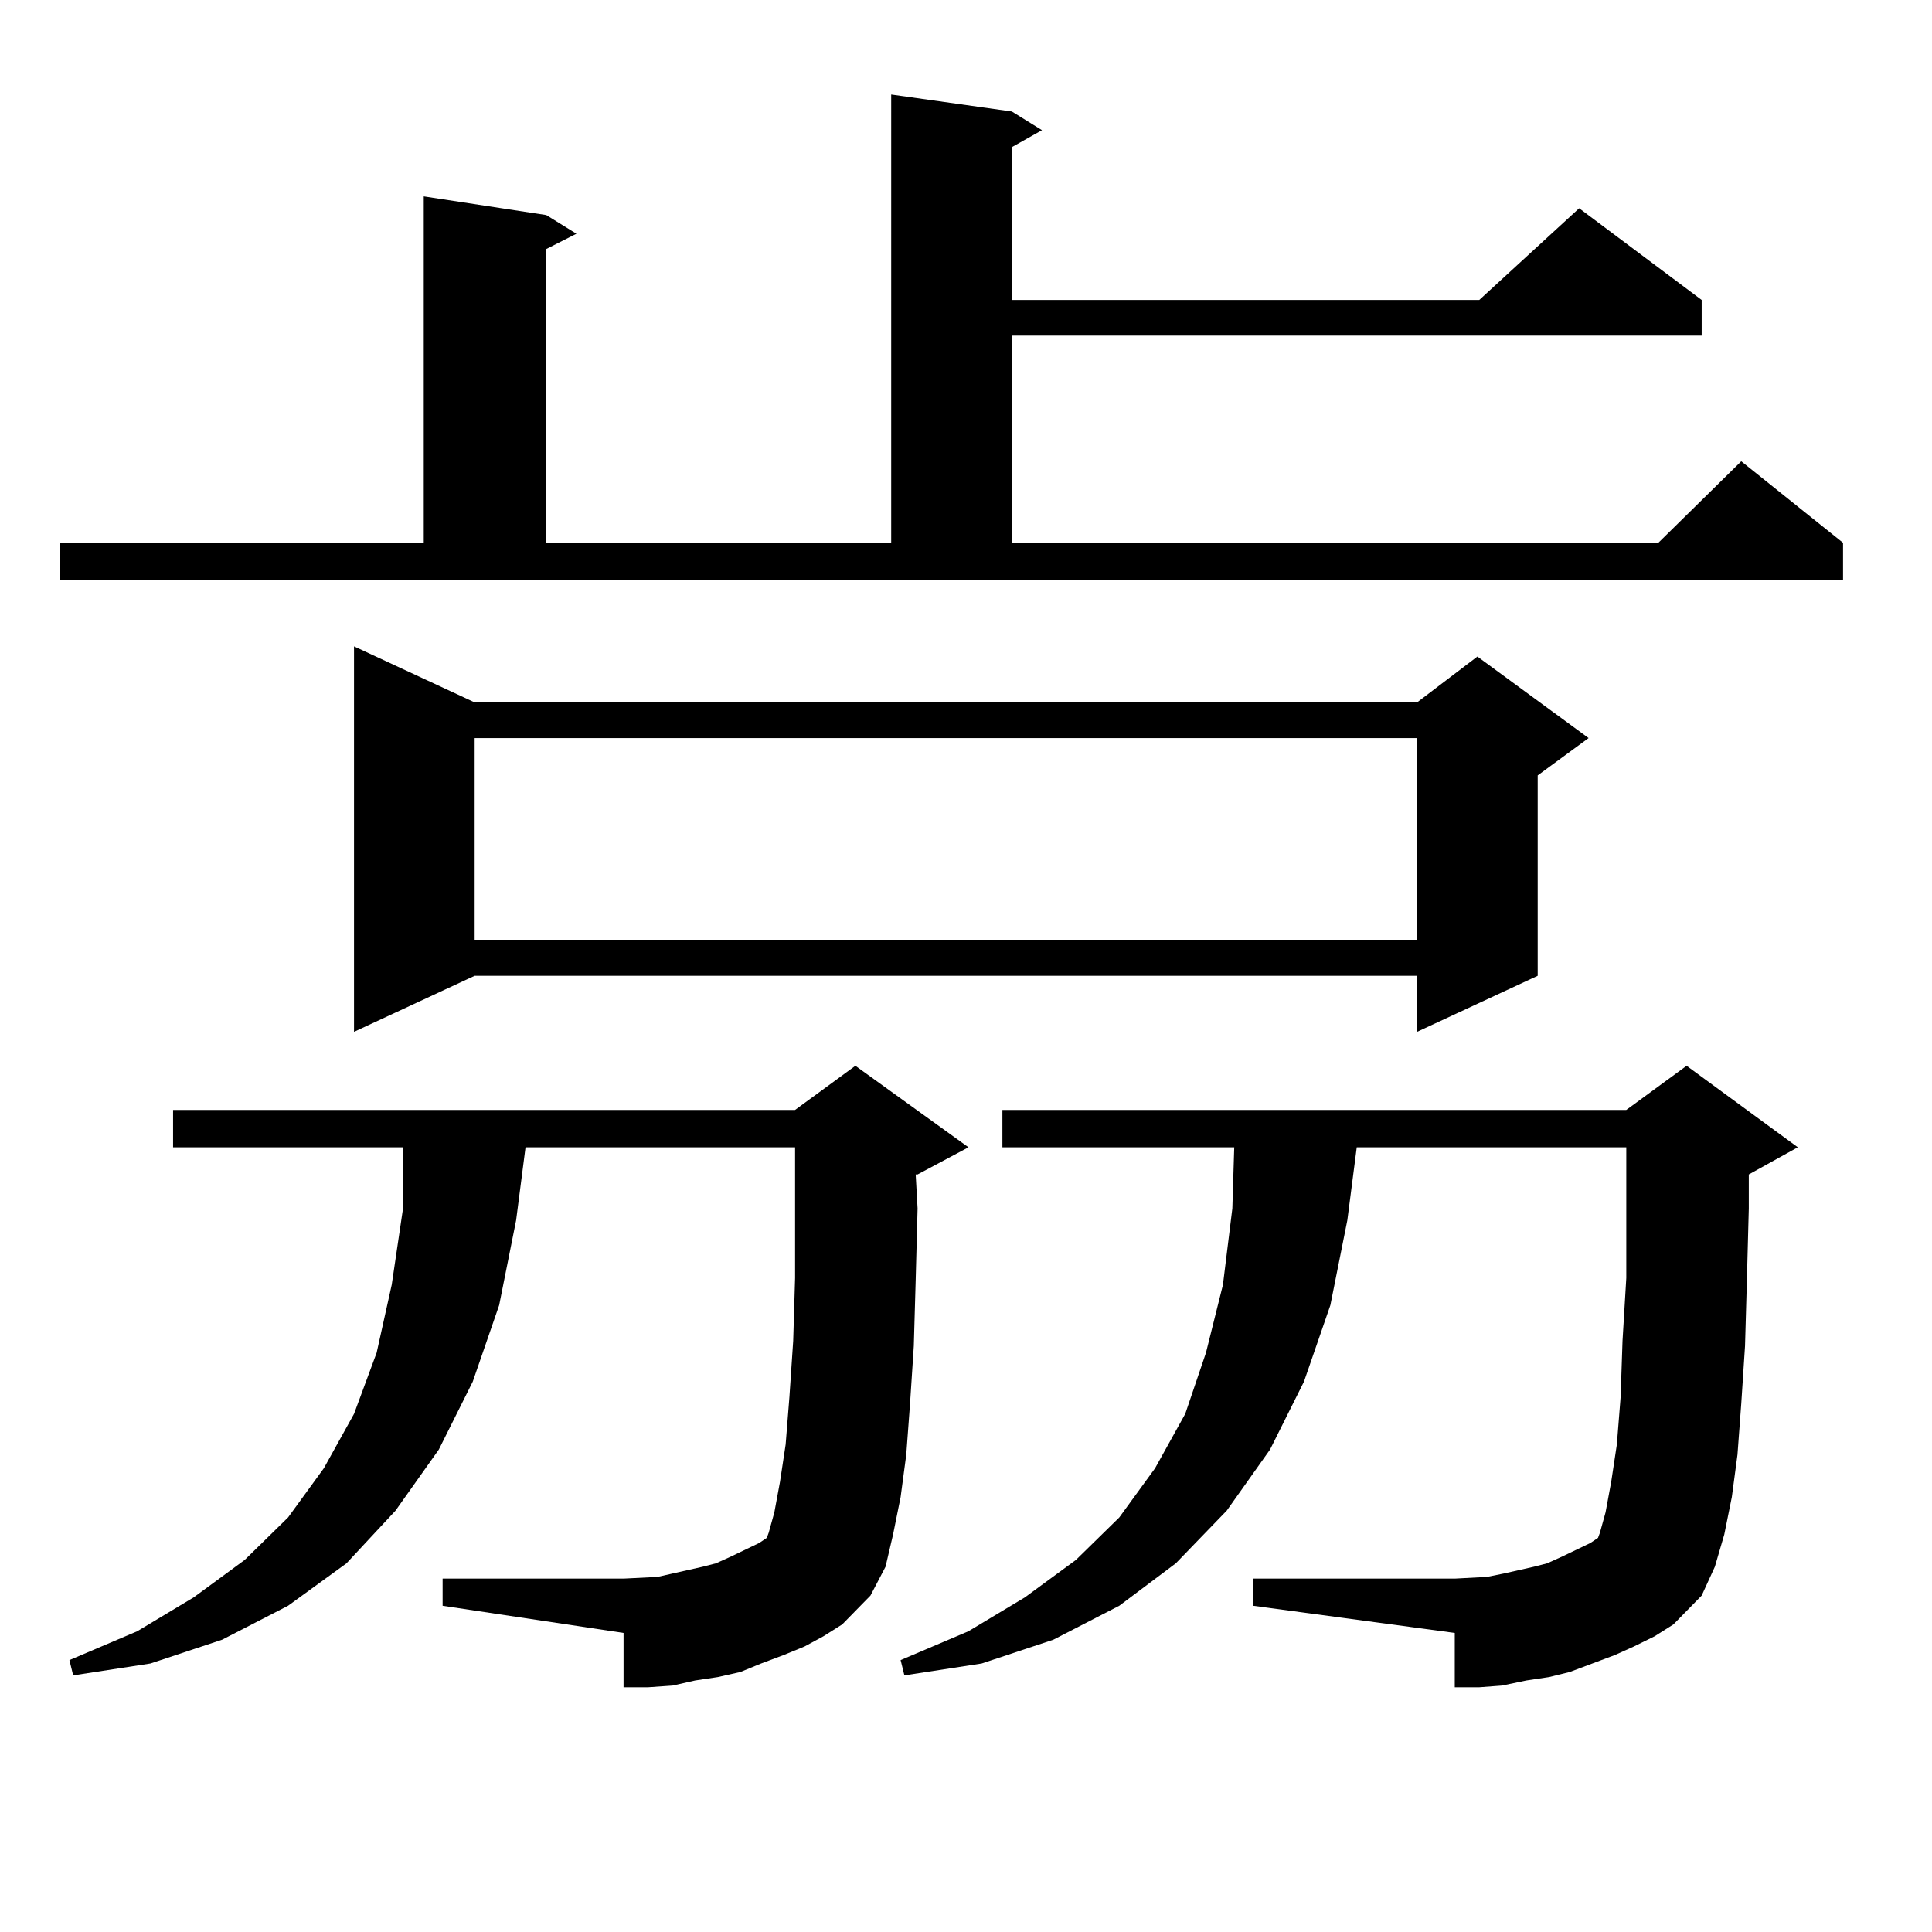 <?xml version="1.0" encoding="utf-8"?>
<!-- Generator: Adobe Illustrator 16.0.0, SVG Export Plug-In . SVG Version: 6.00 Build 0)  -->
<!DOCTYPE svg PUBLIC "-//W3C//DTD SVG 1.1//EN" "http://www.w3.org/Graphics/SVG/1.1/DTD/svg11.dtd">
<svg version="1.1" id="图层_1" xmlns="http://www.w3.org/2000/svg" xmlns:xlink="http://www.w3.org/1999/xlink" x="0px" y="0px"
	 width="1000px" height="1000px" viewBox="0 0 1000 1000" enable-background="new 0 0 1000 1000" xml:space="preserve">
<path d="M31.048,280.941h188.288V101.644l63.413,9.668l15.609,9.668l-15.609,7.91v152.051h178.532V48.91l62.438,8.789l15.609,9.668
	l-15.609,8.789v79.102h241.945l51.706-47.461l63.413,47.461v18.457H523.719v107.227h334.626l42.926-42.188l52.682,42.188v19.336
	H31.048V280.941z M416.404,852.23l-10.731,4.395l-11.707,4.395l-10.731,4.395l-11.707,2.637l-11.707,1.758l-11.707,2.637
	l-12.683,0.879h-12.683v-28.125l-93.656-14.063v-14.063h93.656l17.561-0.879l7.805-1.758l7.805-1.758l7.805-1.758l6.829-1.758
	l7.805-3.516l14.634-7.031l3.902-2.637l0.976-2.637l2.927-10.547l2.927-15.82l2.927-19.336l1.951-24.609l1.951-29.004l0.976-32.52
	v-36.035v-31.641H272.018l-4.878,37.793l-8.78,43.945l-13.658,39.551l-17.561,35.156l-22.438,31.641l-25.365,27.246l-30.243,21.973
	l-34.146,17.578l-37.072,12.305l-39.999,6.152l-1.951-7.91l35.121-14.941l29.268-17.578l26.341-19.336l22.438-21.973l18.536-25.488
	l15.609-28.125l11.707-31.641l7.805-35.156l5.854-39.551v-31.641H89.583v-19.336h321.943l31.219-22.852l58.535,42.188
	l-26.341,14.063h-0.976l0.976,17.578l-0.976,36.914l-0.976,34.277l-1.951,29.883l-1.951,26.367l-2.927,21.973l-3.902,19.336
	l-3.902,16.699l-7.805,14.941l-14.634,14.941l-9.756,6.152L416.404,852.23z M245.677,363.558H733.47l31.219-23.73l57.56,42.188
	l-26.341,19.336v103.711l-62.438,29.004v-29.004H245.677l-62.438,29.004V334.554L245.677,363.558z M245.677,382.015v104.59H733.47
	v-104.59H245.677z M845.662,852.23l-9.756,4.395l-11.707,4.395l-11.707,4.395l-10.731,2.637l-11.707,1.758l-12.683,2.637
	l-11.707,0.879h-12.683v-28.125l-104.388-14.063v-14.063h104.388l16.585-0.879l8.78-1.758l7.805-1.758l7.805-1.758l6.829-1.758
	l7.805-3.516l14.634-7.031l3.902-2.637l0.976-2.637l2.927-10.547l2.927-15.82l2.927-19.336l1.951-24.609l0.976-29.004l1.951-32.52
	v-36.035v-31.641H702.251l-4.878,37.793l-8.78,43.945l-13.658,39.551l-17.561,35.156l-22.438,31.641l-26.341,27.246l-29.268,21.973
	l-34.146,17.578l-37.072,12.305l-39.999,6.152l-1.951-7.91l35.121-14.941l29.268-17.578l26.341-19.336l22.438-21.973l18.536-25.488
	l15.609-28.125l10.731-31.641l8.78-35.156l4.878-39.551l0.976-31.641H518.841v-19.336H841.76l31.219-22.852l57.56,42.188
	l-25.365,14.063v17.578l-0.976,36.914l-0.976,34.277l-1.951,29.883l-1.951,26.367l-2.927,21.973l-3.902,19.336l-4.878,16.699
	l-6.829,14.941l-14.634,14.941l-9.756,6.152L845.662,852.23z"/>
</svg>
